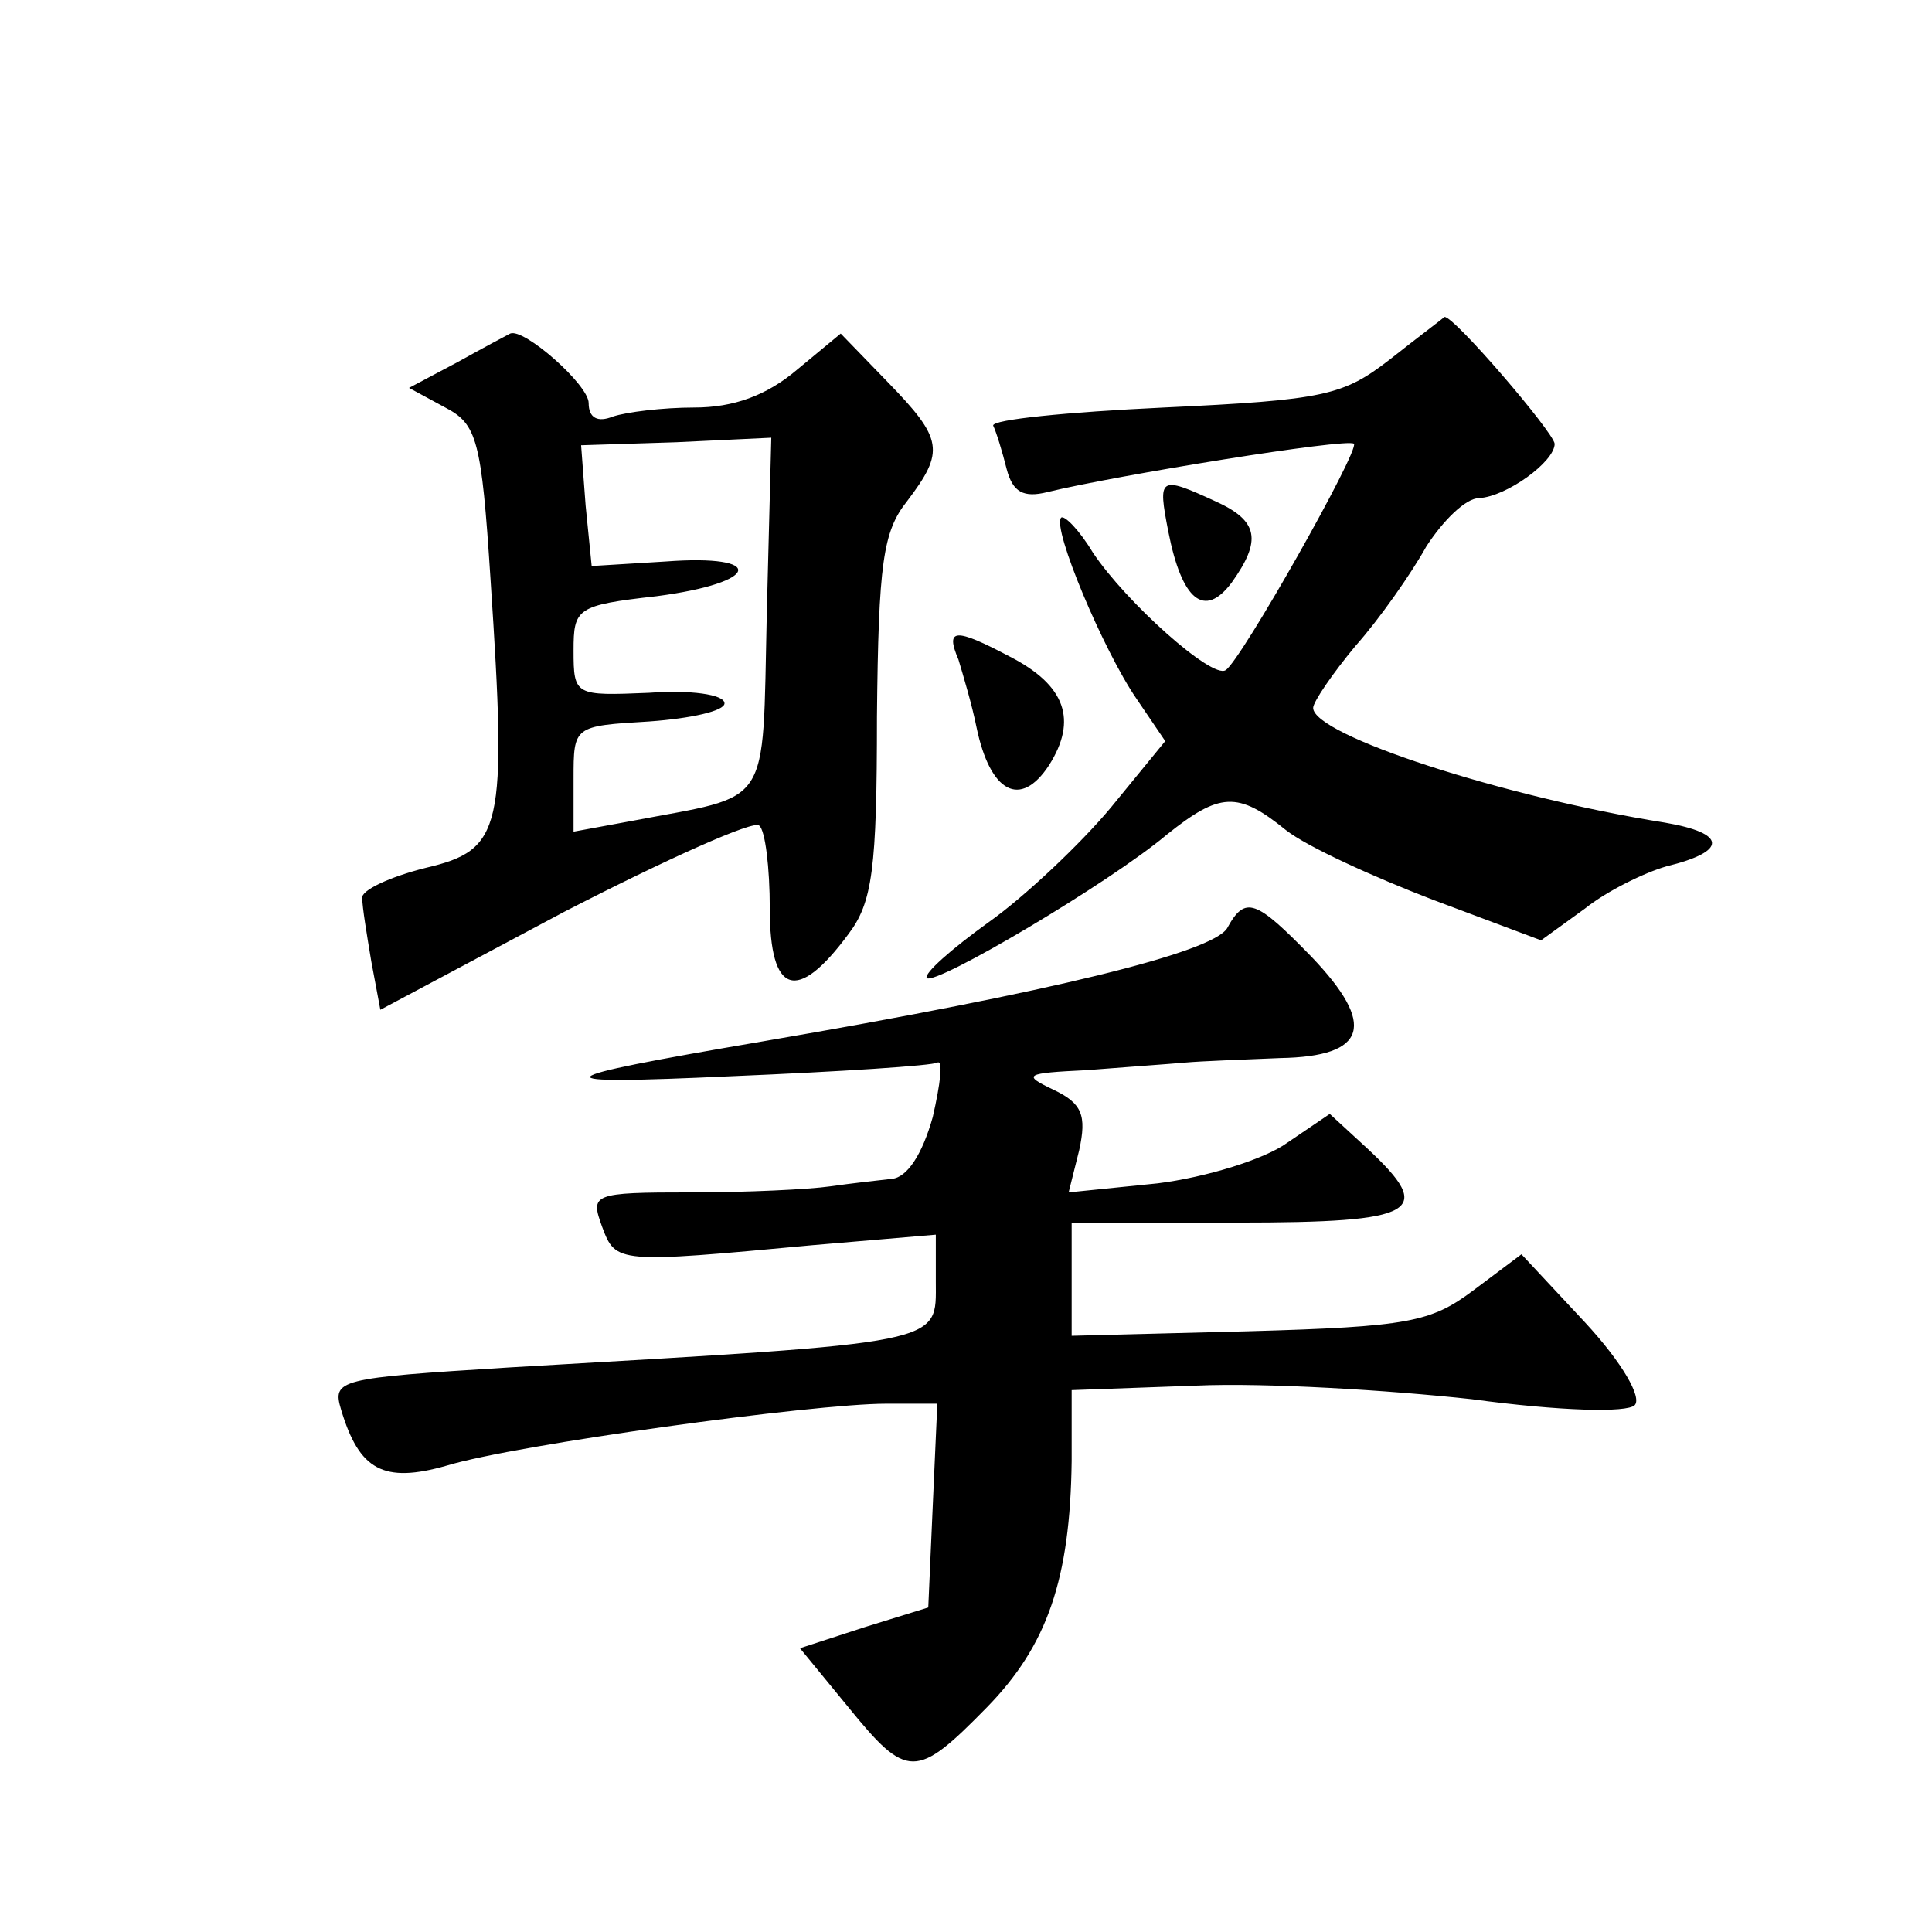 <?xml version="1.0" standalone="no"?>
<!DOCTYPE svg PUBLIC "-//W3C//DTD SVG 20010904//EN"
 "http://www.w3.org/TR/2001/REC-SVG-20010904/DTD/svg10.dtd">
<svg version="1.0" xmlns="http://www.w3.org/2000/svg"
 width="128pt" height="128pt" viewBox="0 0 128 128"
 preserveAspectRatio="xMidYMid meet">
<g transform="translate(0,128) scale(0.1,-0.1)"
fill="#0" stroke="none">
<path d="M921 1042 c-31 -24 -43 -27 -150 -32 -64 -3 -114 -8 -113 -12 2 -4 6 -17
9 -29 4 -15 11 -19 27 -15 45 11 199 36 203 32 4 -4 -75 -144 -85 -150 -9 -6 -66
45 -88 78 -9 15 -19 25 -21 23 -6 -7 28 -88 50 -120 l19 -28 -36 -44 c-20 -24 -57
-59 -81 -76 -25 -18 -43 -34 -41 -37 6 -5 121 63 159 95 35 28 47 29 79 3 14 -11
58 -31 97 -46 l72 -27 29 21 c15 12 40 24 54 28 41 10 40 22 -1 29 -107 17 -233
58 -233 76 0 4 13 23 28 41 16 18 37 48 47 66 11 17 26 32 35 32 18 1 50 24 50
36 -1 8 -67 85 -73 84 -1 -1 -17 -13 -36 -28z M303 1040 l-32 -17 24 -13 c21 -11
24 -21 30 -114 11 -166 8 -179 -43 -191 -24 -6 -43 -15 -42 -20 0 -6 3 -24 6 -42
l6 -32 122 65 c68 35 126 61 129 57 4 -3 7 -28 7 -55 0 -57 18 -63 52 -17 16 21
19 43 19 144 1 102 4 123 20 143 25 33 24 41 -13 79 l-31 32 -29 -24 c-20 -17 -42
-25 -68 -25 -21 0 -45 -3 -54 -6 -10 -4 -16 -1 -16 9 0 12 -43 50 -52 46 -2 -1
-17 -9 -35 -19z m205 -167 c-3 -131 4 -119 -90 -137 l-38 -7 0 35 c0 35 0 35 50
38 28 2 50 7 50 12 0 6 -23 9 -50 7 -49 -2 -50 -2 -50 28 0 28 2 30 55 36 69 9
73 28 6 23 l-49 -3 -4 40 -3 40 63 2 63 3 -3 -117z M774 928 c9 -46 24 -58 42 -34
20 28 18 41 -11 54 -37 17 -38 16 -31 -20z M635 843 c3 -10 9 -30 12 -45 9 -43
29 -54 48 -25 19 30 11 53 -26 72 -36 19 -43 19 -34 -2z M813 665 c-10 -16 -115
-42 -308 -75 -147 -25 -150 -29 -20 -23 72 3 133 7 136 9 4 2 2 -14 -3 -36 -7 -25
-17 -40 -27 -41 -9 -1 -27 -3 -41 -5 -14 -2 -55 -4 -92 -4 -66 0 -67 -1 -59 -23
9 -24 10 -24 139 -12 l82 7 0 -31 c0 -42 9 -40 -283 -57 -113 -7 -117 -8 -111 -28
12 -40 28 -49 70 -37 46 14 243 41 291 41 l34 0 -3 -67 -3 -68 -42 -13 -43 -14
32 -39 c39 -48 45 -48 92 0 40 41 55 85 56 163 l0 47 83 3 c45 2 127 -3 182 -9
59 -8 103 -9 108 -4 5 5 -8 28 -33 55 l-42 45 -32 -24 c-28 -21 -43 -24 -149 -27
l-117 -3 0 38 0 37 110 0 c120 0 131 7 86 49 l-25 23 -28 -19 c-15 -11 -54 -23
-86 -27 l-59 -6 7 28 c5 23 2 31 -17 40 -21 10 -19 11 22 13 25 2 54 4 65 5 11
1 39 2 63 3 58 1 64 22 21 67 -37 38 -44 41 -56 19z"/>
</g>
</svg>
